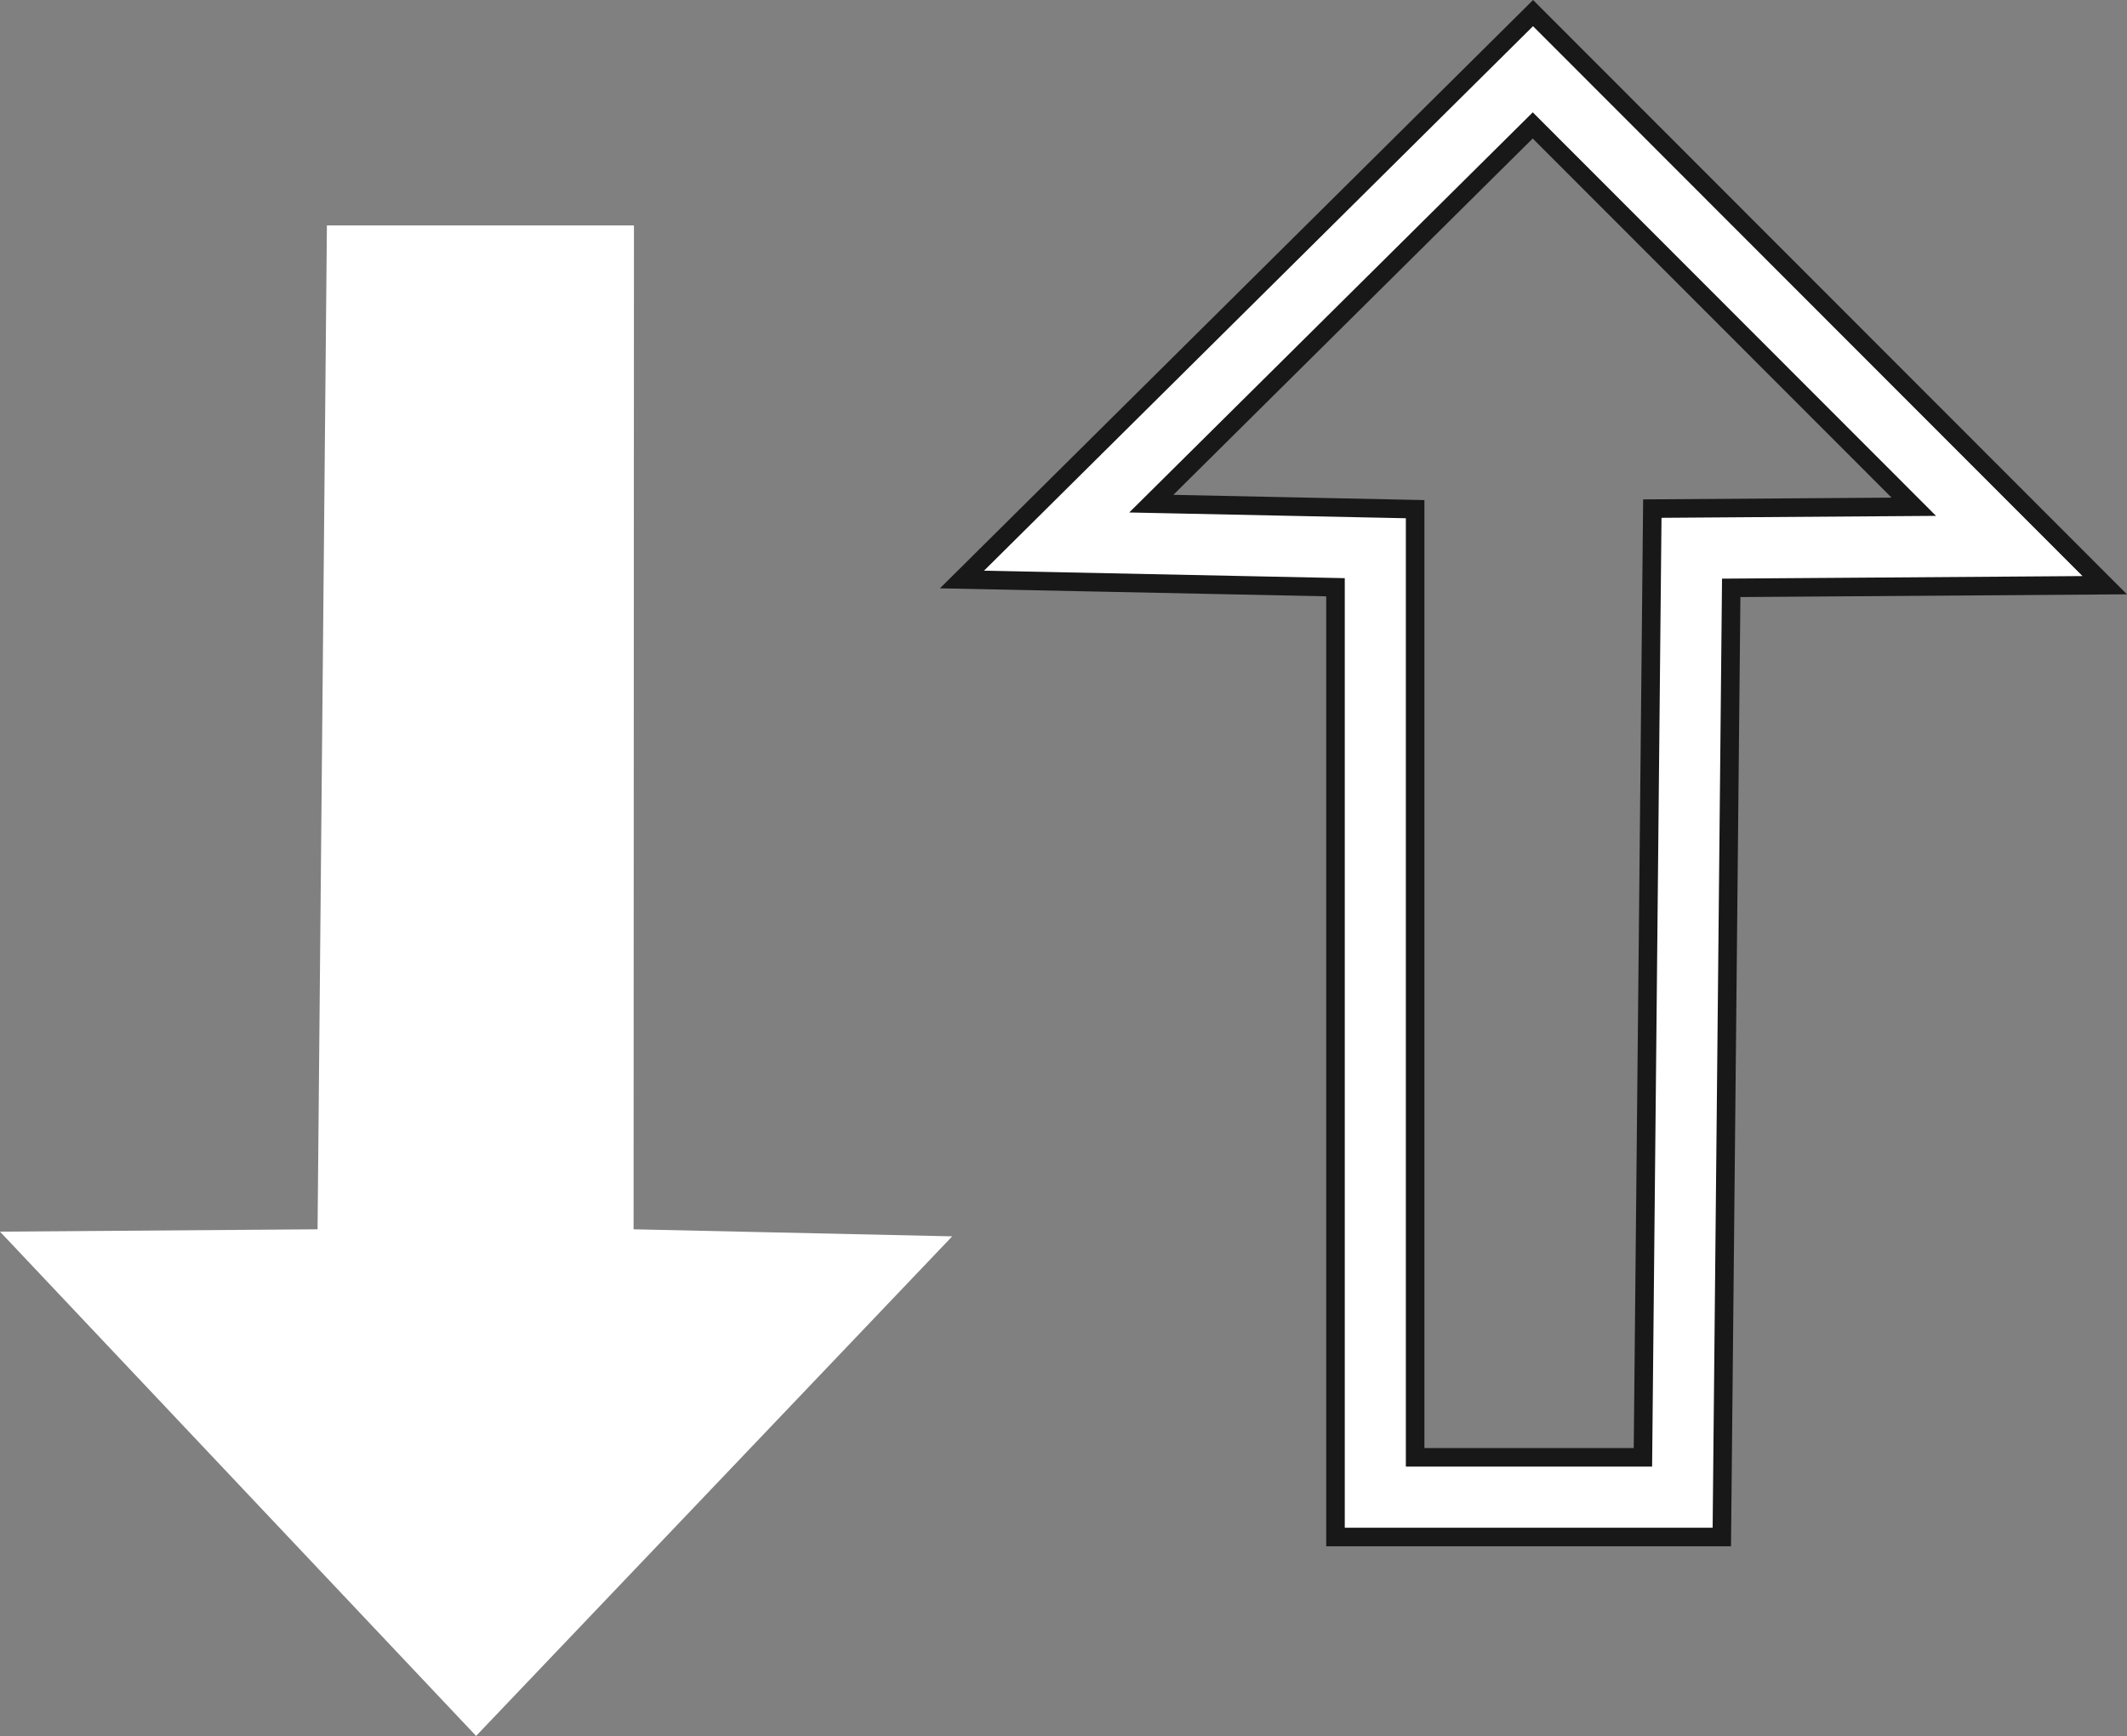 <?xml version="1.0" encoding="UTF-8"?> <svg xmlns="http://www.w3.org/2000/svg" width="34.4" height="28.084" viewBox="0 0 34.4 28.084"><rect x="0" y="0" width="34.4" height="28.084" fill="#808080" stroke="none"/><g id="Group_84220" data-name="Group 84220" transform="translate(-566.552 -1371.673)"><path id="Path_116216" data-name="Path 116216" d="M449.521,1219.016l-.152,15.348h-3.684v-15.339l-4.267-.089,6.169-6.119,6.163,6.169ZM447.592,1211l-9.236,9.163,6.041.125v15.365h6.248l.152-15.355,6.041-.043Z" transform="translate(143.754 160.885)" fill="#fff"></path><path id="Path_116217" data-name="Path 116217" d="M449.521,1219.016l-.152,15.348h-3.684v-15.339l-4.267-.089,6.169-6.119,6.163,6.169ZM447.592,1211l-9.236,9.163,6.041.125v15.365h6.248l.152-15.355,6.041-.043Z" transform="translate(143.754 160.885)" fill="#fff" stroke="#181818" stroke-width="0.3"></path><path id="Path_116218" data-name="Path 116218" d="M438.253,1213.286h-4.966l-.151,16.241-5.136.038,7.7,8.158,7.7-8.082-5.153-.114Z" transform="translate(138.552 162.033)" fill="#fff"></path></g></svg> 